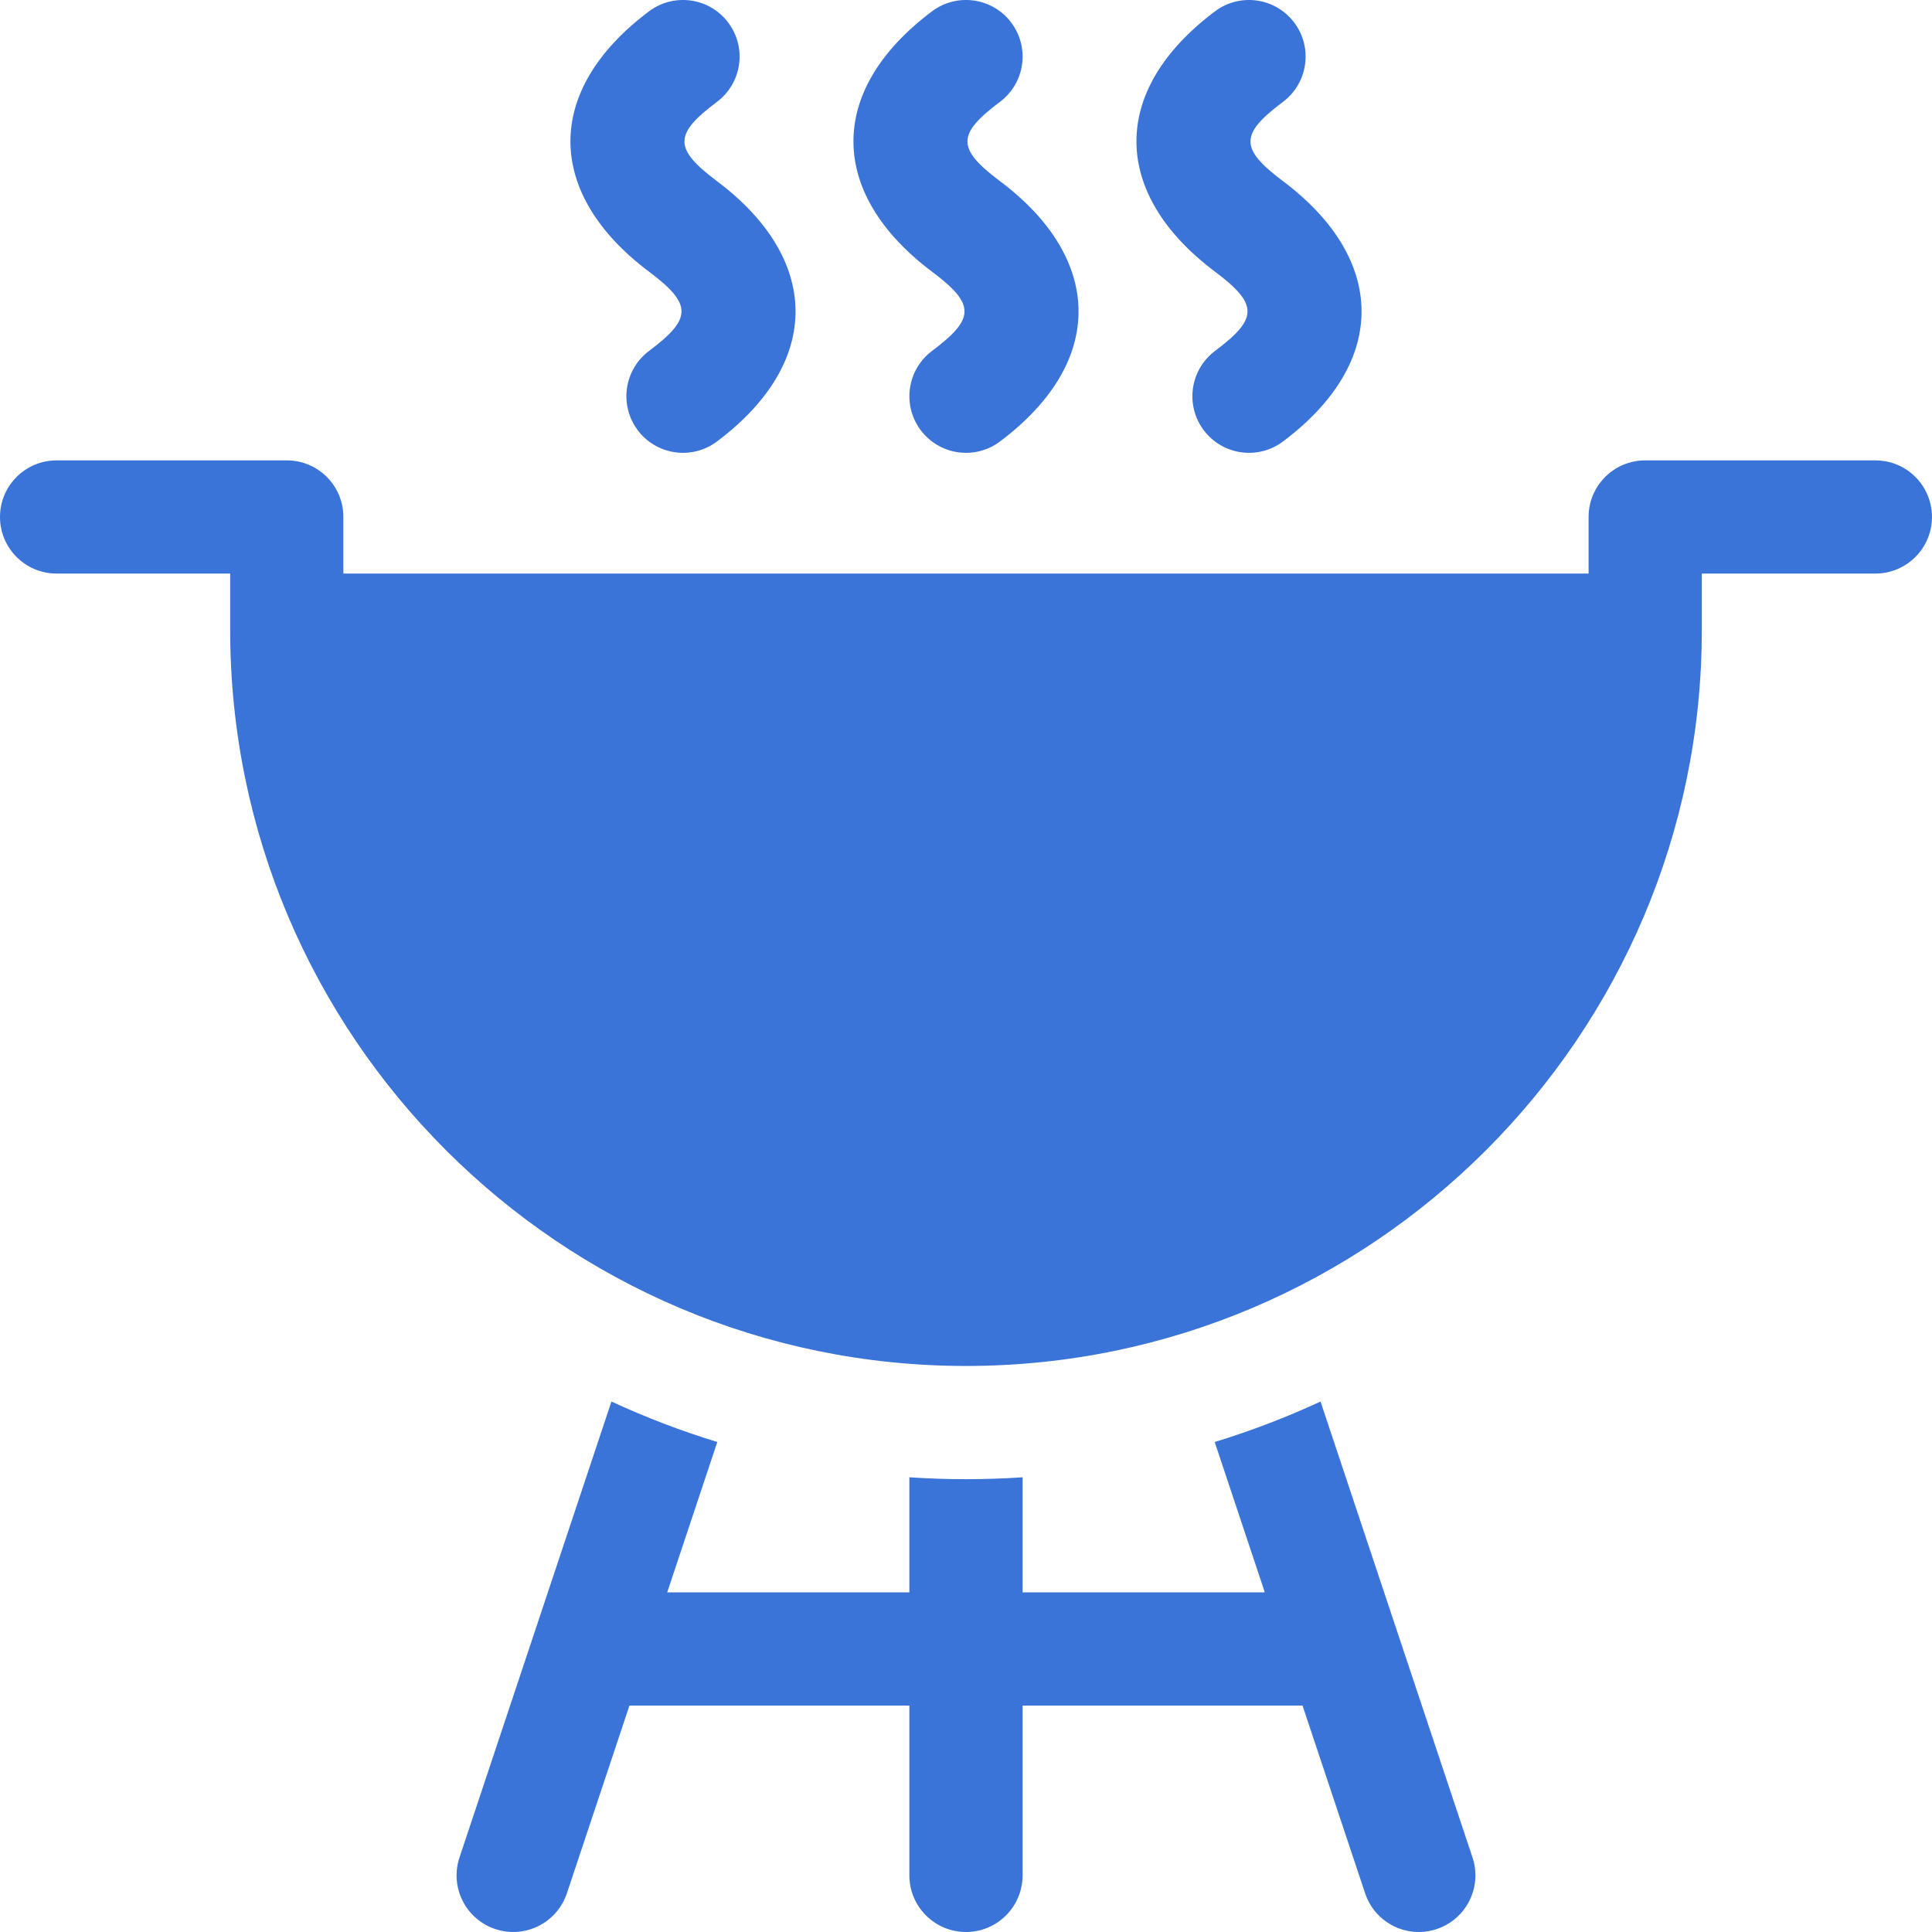<?xml version="1.0" encoding="UTF-8"?> <svg xmlns="http://www.w3.org/2000/svg" width="48" height="48" viewBox="0 0 48 48" fill="none"><g clip-path="url(#clip0_16046_12981)"><path d="M23.156 6.75C24.237 7.561 24.227 7.916 23.156 8.719C22.535 9.185 22.409 10.066 22.875 10.688C23.338 11.305 24.218 11.438 24.843 10.969C27.493 8.982 27.401 6.418 24.843 4.5C23.762 3.689 23.773 3.334 24.843 2.531C25.465 2.065 25.591 1.184 25.125 0.563C24.659 -0.059 23.777 -0.185 23.156 0.281C20.507 2.268 20.599 4.832 23.156 6.75ZM30.187 6.75C31.268 7.561 31.258 7.916 30.187 8.719C29.566 9.185 29.44 10.066 29.906 10.688C30.369 11.305 31.25 11.438 31.875 10.969C34.519 8.986 34.437 6.422 31.875 4.5C30.792 3.688 30.806 3.333 31.875 2.531C32.496 2.065 32.622 1.184 32.156 0.563C31.69 -0.059 30.808 -0.185 30.187 0.281C27.543 2.264 27.625 4.828 30.187 6.75ZM16.125 6.75C17.206 7.561 17.196 7.916 16.125 8.719C15.504 9.185 15.378 10.066 15.844 10.688C16.306 11.305 17.187 11.438 17.812 10.969C20.461 8.982 20.37 6.418 17.812 4.5C16.731 3.689 16.742 3.334 17.812 2.531C18.434 2.065 18.56 1.184 18.094 0.563C17.628 -0.059 16.746 -0.185 16.125 0.281C13.476 2.268 13.568 4.832 16.125 6.75ZM46.593 11.438H40.875C40.098 11.438 39.468 12.067 39.468 12.844V14.25H8.531V12.844C8.531 12.067 7.902 11.438 7.125 11.438H1.406C0.63 11.438 0 12.067 0 12.844C0 13.62 0.63 14.25 1.406 14.25H5.719V15.656C5.719 25.736 13.92 33.937 24 33.937C34.08 33.937 42.281 25.736 42.281 15.656V14.25H46.593C47.37 14.25 47.999 13.62 47.999 12.844C47.999 12.067 47.37 11.438 46.593 11.438ZM32.808 34.821C31.961 35.213 31.082 35.55 30.179 35.826L31.424 39.562H25.406V36.703C24.941 36.734 24.472 36.75 24 36.75C23.527 36.75 23.058 36.734 22.593 36.703V39.562H16.576L17.821 35.826C16.917 35.55 16.039 35.213 15.191 34.821L11.416 46.149C11.17 46.886 11.569 47.682 12.306 47.927C13.042 48.173 13.838 47.775 14.084 47.038L15.638 42.375H22.593V46.593C22.593 47.37 23.224 48 24 48C24.776 48 25.406 47.37 25.406 46.593V42.375H32.361L33.916 47.038C34.161 47.775 34.957 48.173 35.694 47.927C36.431 47.682 36.829 46.886 36.584 46.149L32.808 34.821Z" fill="#3A74D9"></path></g><defs><clipPath id="clip0_16046_12981"><rect width="48" height="48" fill="white"></rect></clipPath></defs></svg> 